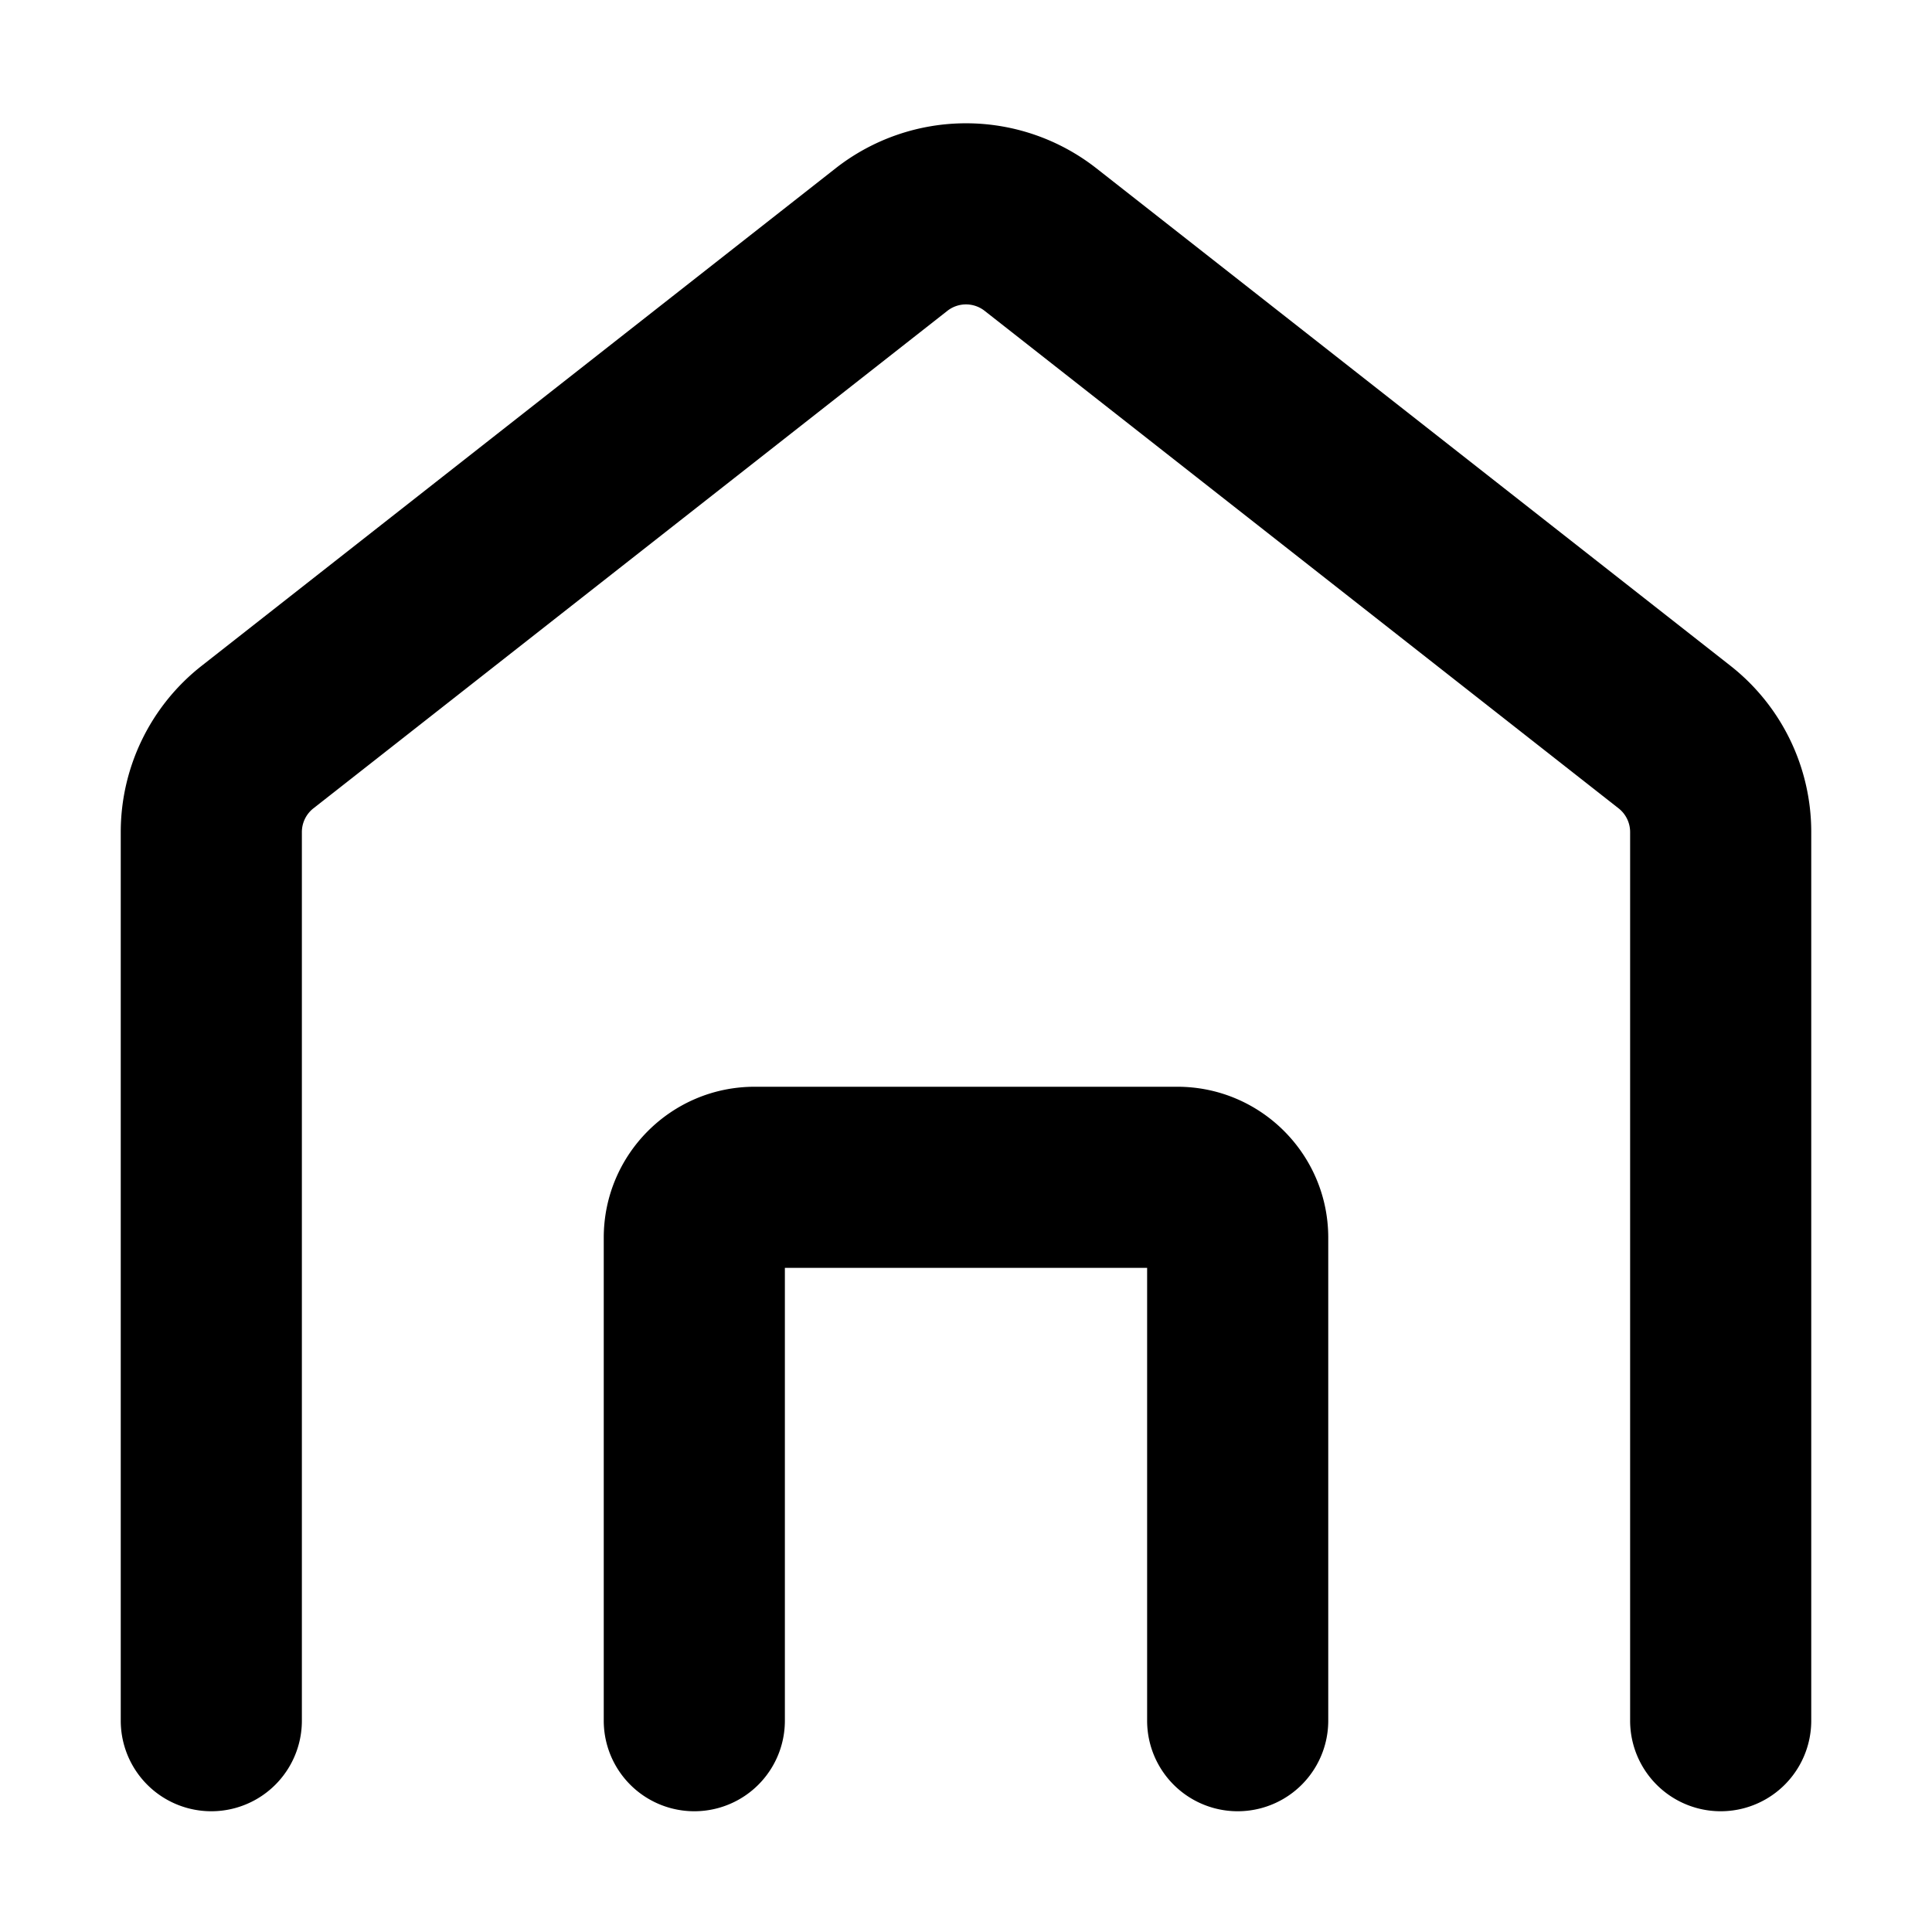 <?xml version="1.0" encoding="utf-8"?>
<svg width="800px" height="800px" viewBox="0 0 16 16" xmlns="http://www.w3.org/2000/svg" fill="none">
<g fill="#000000">
<path d="M7.846 2.574a.25.25 0 01.308 0l5.25 4.12a.25.25 0 01.096.196v7.36a.75.75 0 001.5 0V6.89a1.75 1.75 0 00-.67-1.377L9.08 1.394a1.75 1.75 0 00-2.16 0l-5.25 4.12A1.75 1.75 0 001 6.89v7.36a.75.75 0 001.5 0V6.89a.25.25 0 01.096-.196l5.25-4.12z"/>
<path d="M6.5 14.25V10.5h3v3.75a.75.75 0 001.5 0v-4C11 9.56 10.44 9 9.75 9h-3.5C5.56 9 5 9.56 5 10.25v4a.75.75 0 001.5 0z"/>
</g>
</svg>